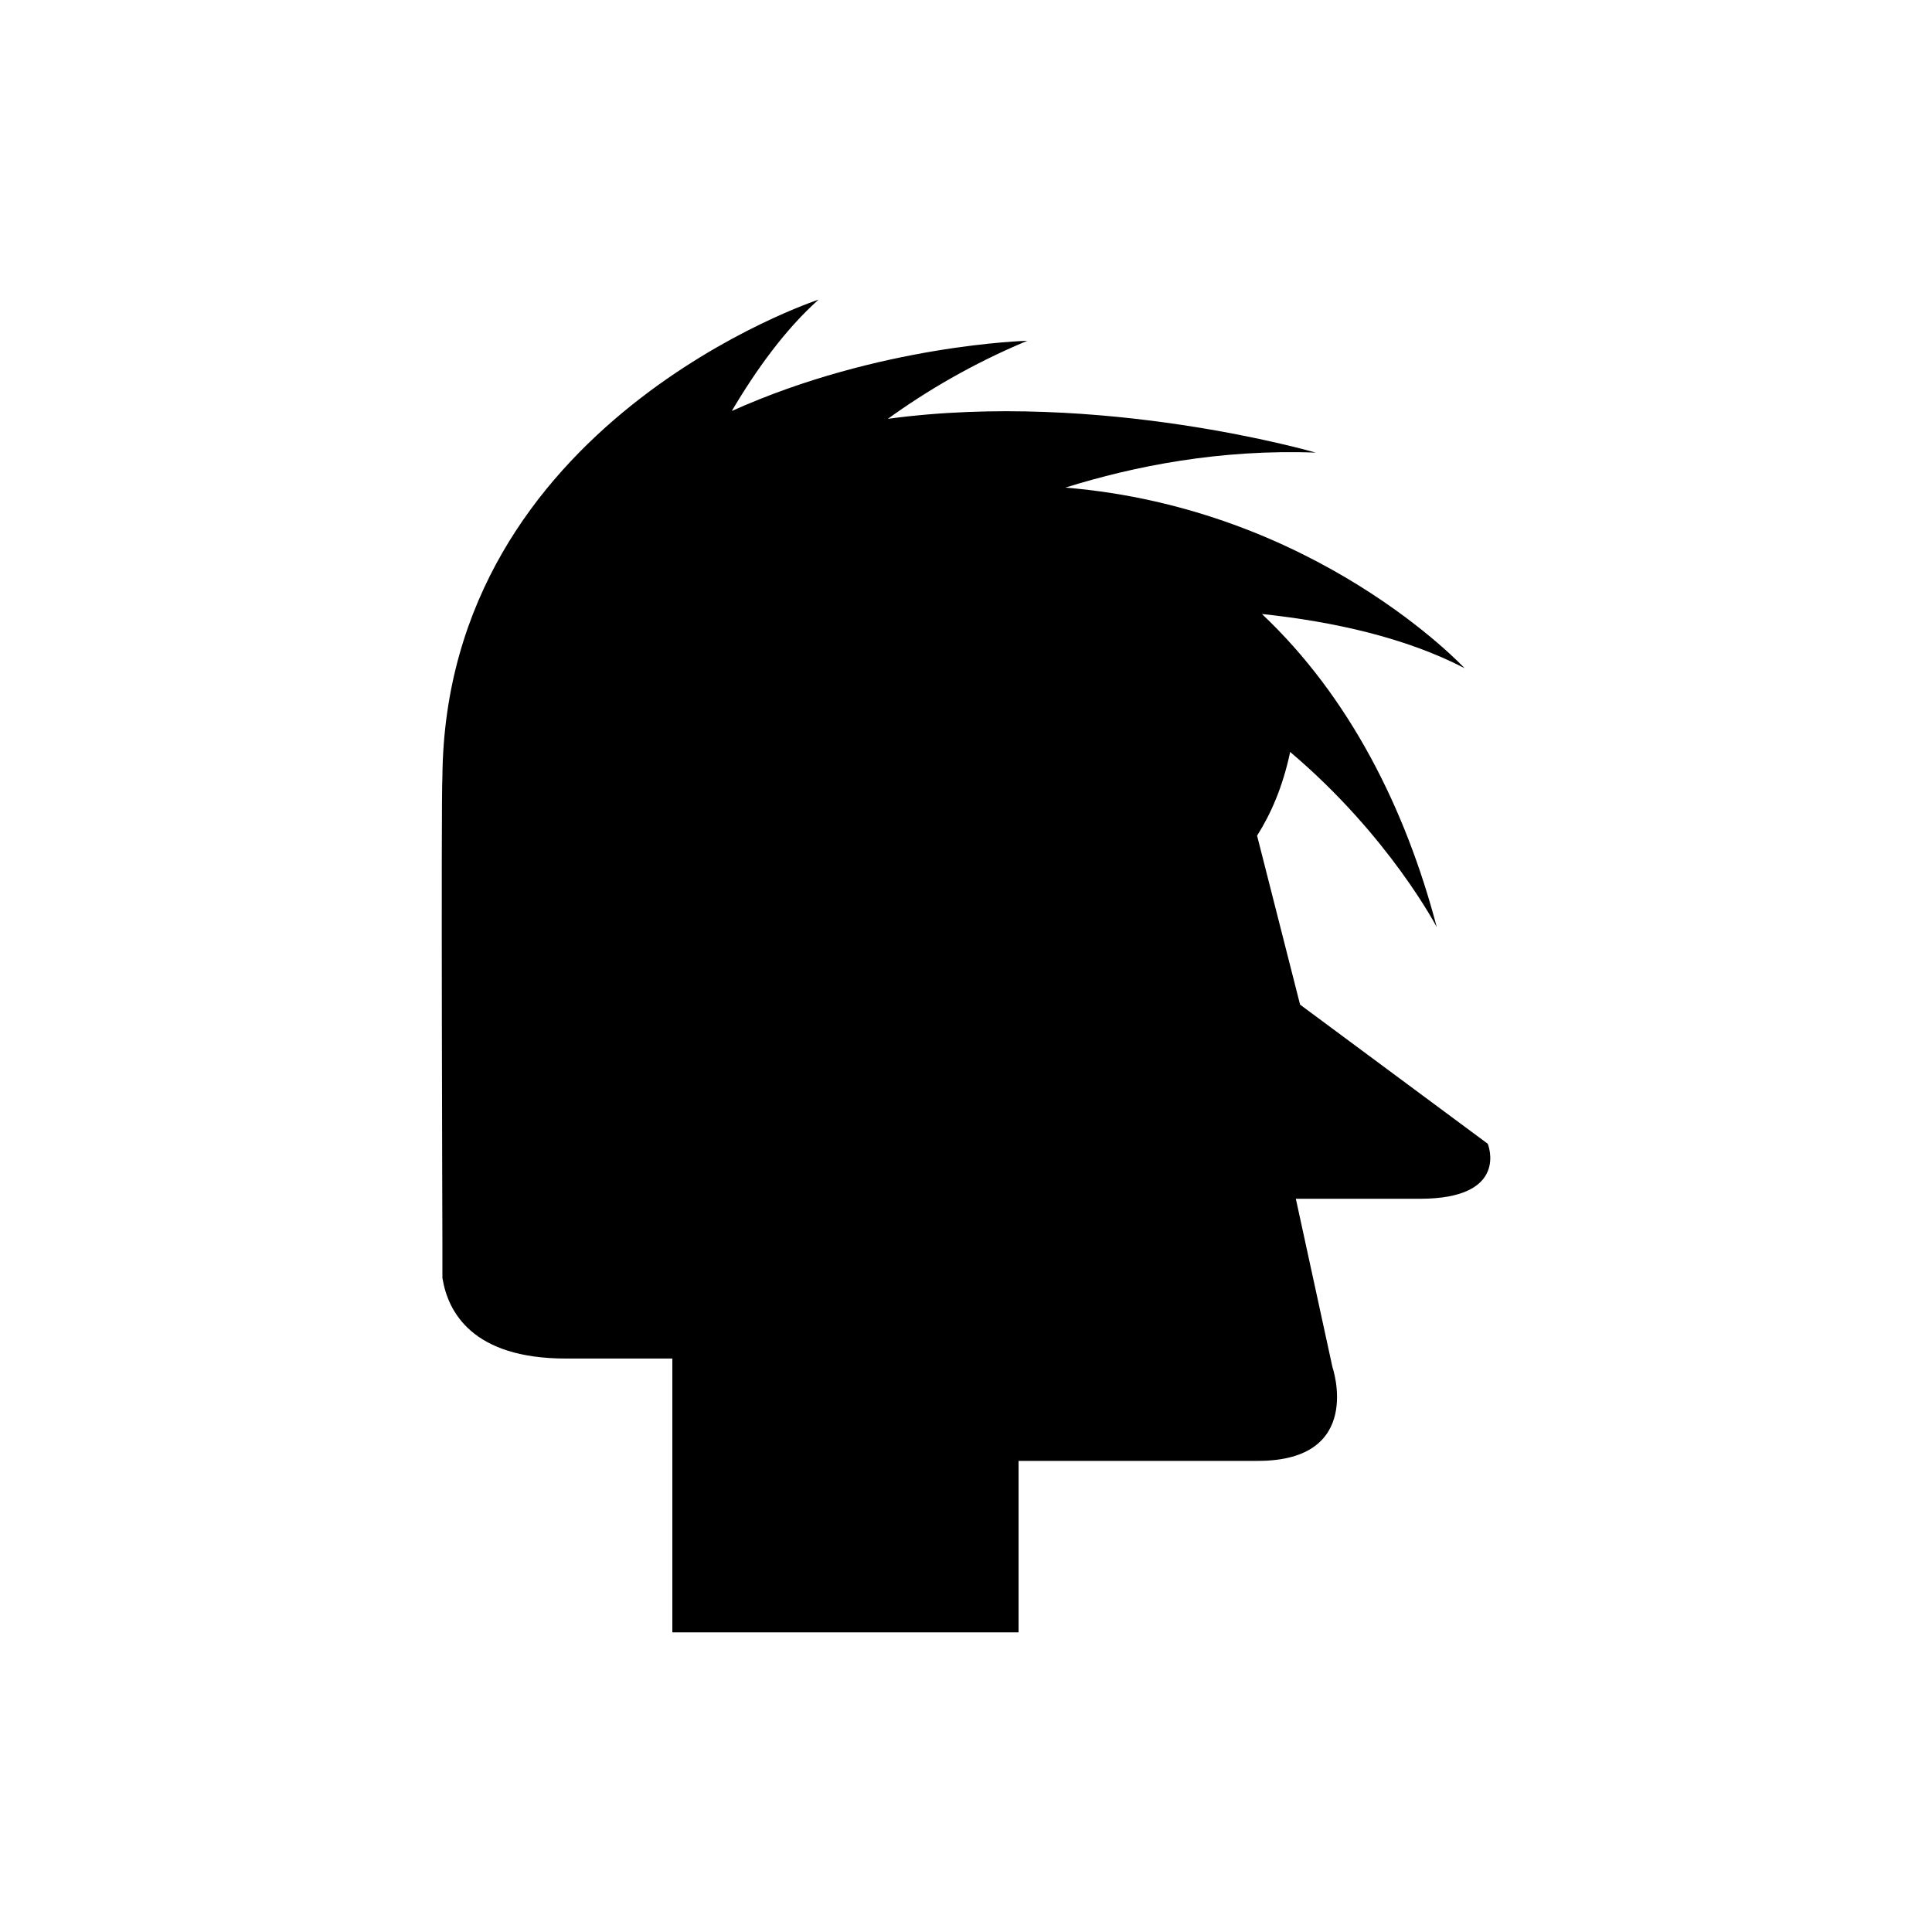 <?xml version="1.0" encoding="UTF-8"?>
<!-- Uploaded to: ICON Repo, www.iconrepo.com, Generator: ICON Repo Mixer Tools -->
<svg fill="#000000" width="800px" height="800px" version="1.1" viewBox="144 144 512 512" xmlns="http://www.w3.org/2000/svg">
 <path d="m538.27 447.11-49.734-36.871s-7.914-31.035-11.395-44.777c3.719-5.856 6.777-13 8.664-21.719 0.035-0.164 0.043-0.32 0.078-0.484 26.266 22.211 38.871 46.441 38.871 46.441-8.188-31.207-23.07-61.062-46.34-82.988 19.094 2.039 38.164 6.297 53.703 14.355 0 0-39.277-42.348-105.78-47.848 18.238-5.711 41.051-10.215 66.324-9.273 0 0-56.938-16.605-113.38-8.949 10.125-7.305 22.34-14.578 36.957-20.684 0 0-39.055 0.965-78.309 18.605 6.535-11.066 14.262-21.723 23-29.512 0 0-98.887 32.445-99.688 126.45v0.035c-0.383 5.359 0 123.58 0 123.58v9.176c1.434 9 7.898 21.379 32.695 21.379h28.242v72.57h91.754v-45.449h63.453c28.297 0 19.723-24.867 19.723-24.867l-9.695-44.59h32.848c24.012 0 18.012-14.578 18.012-14.578z"/>
</svg>